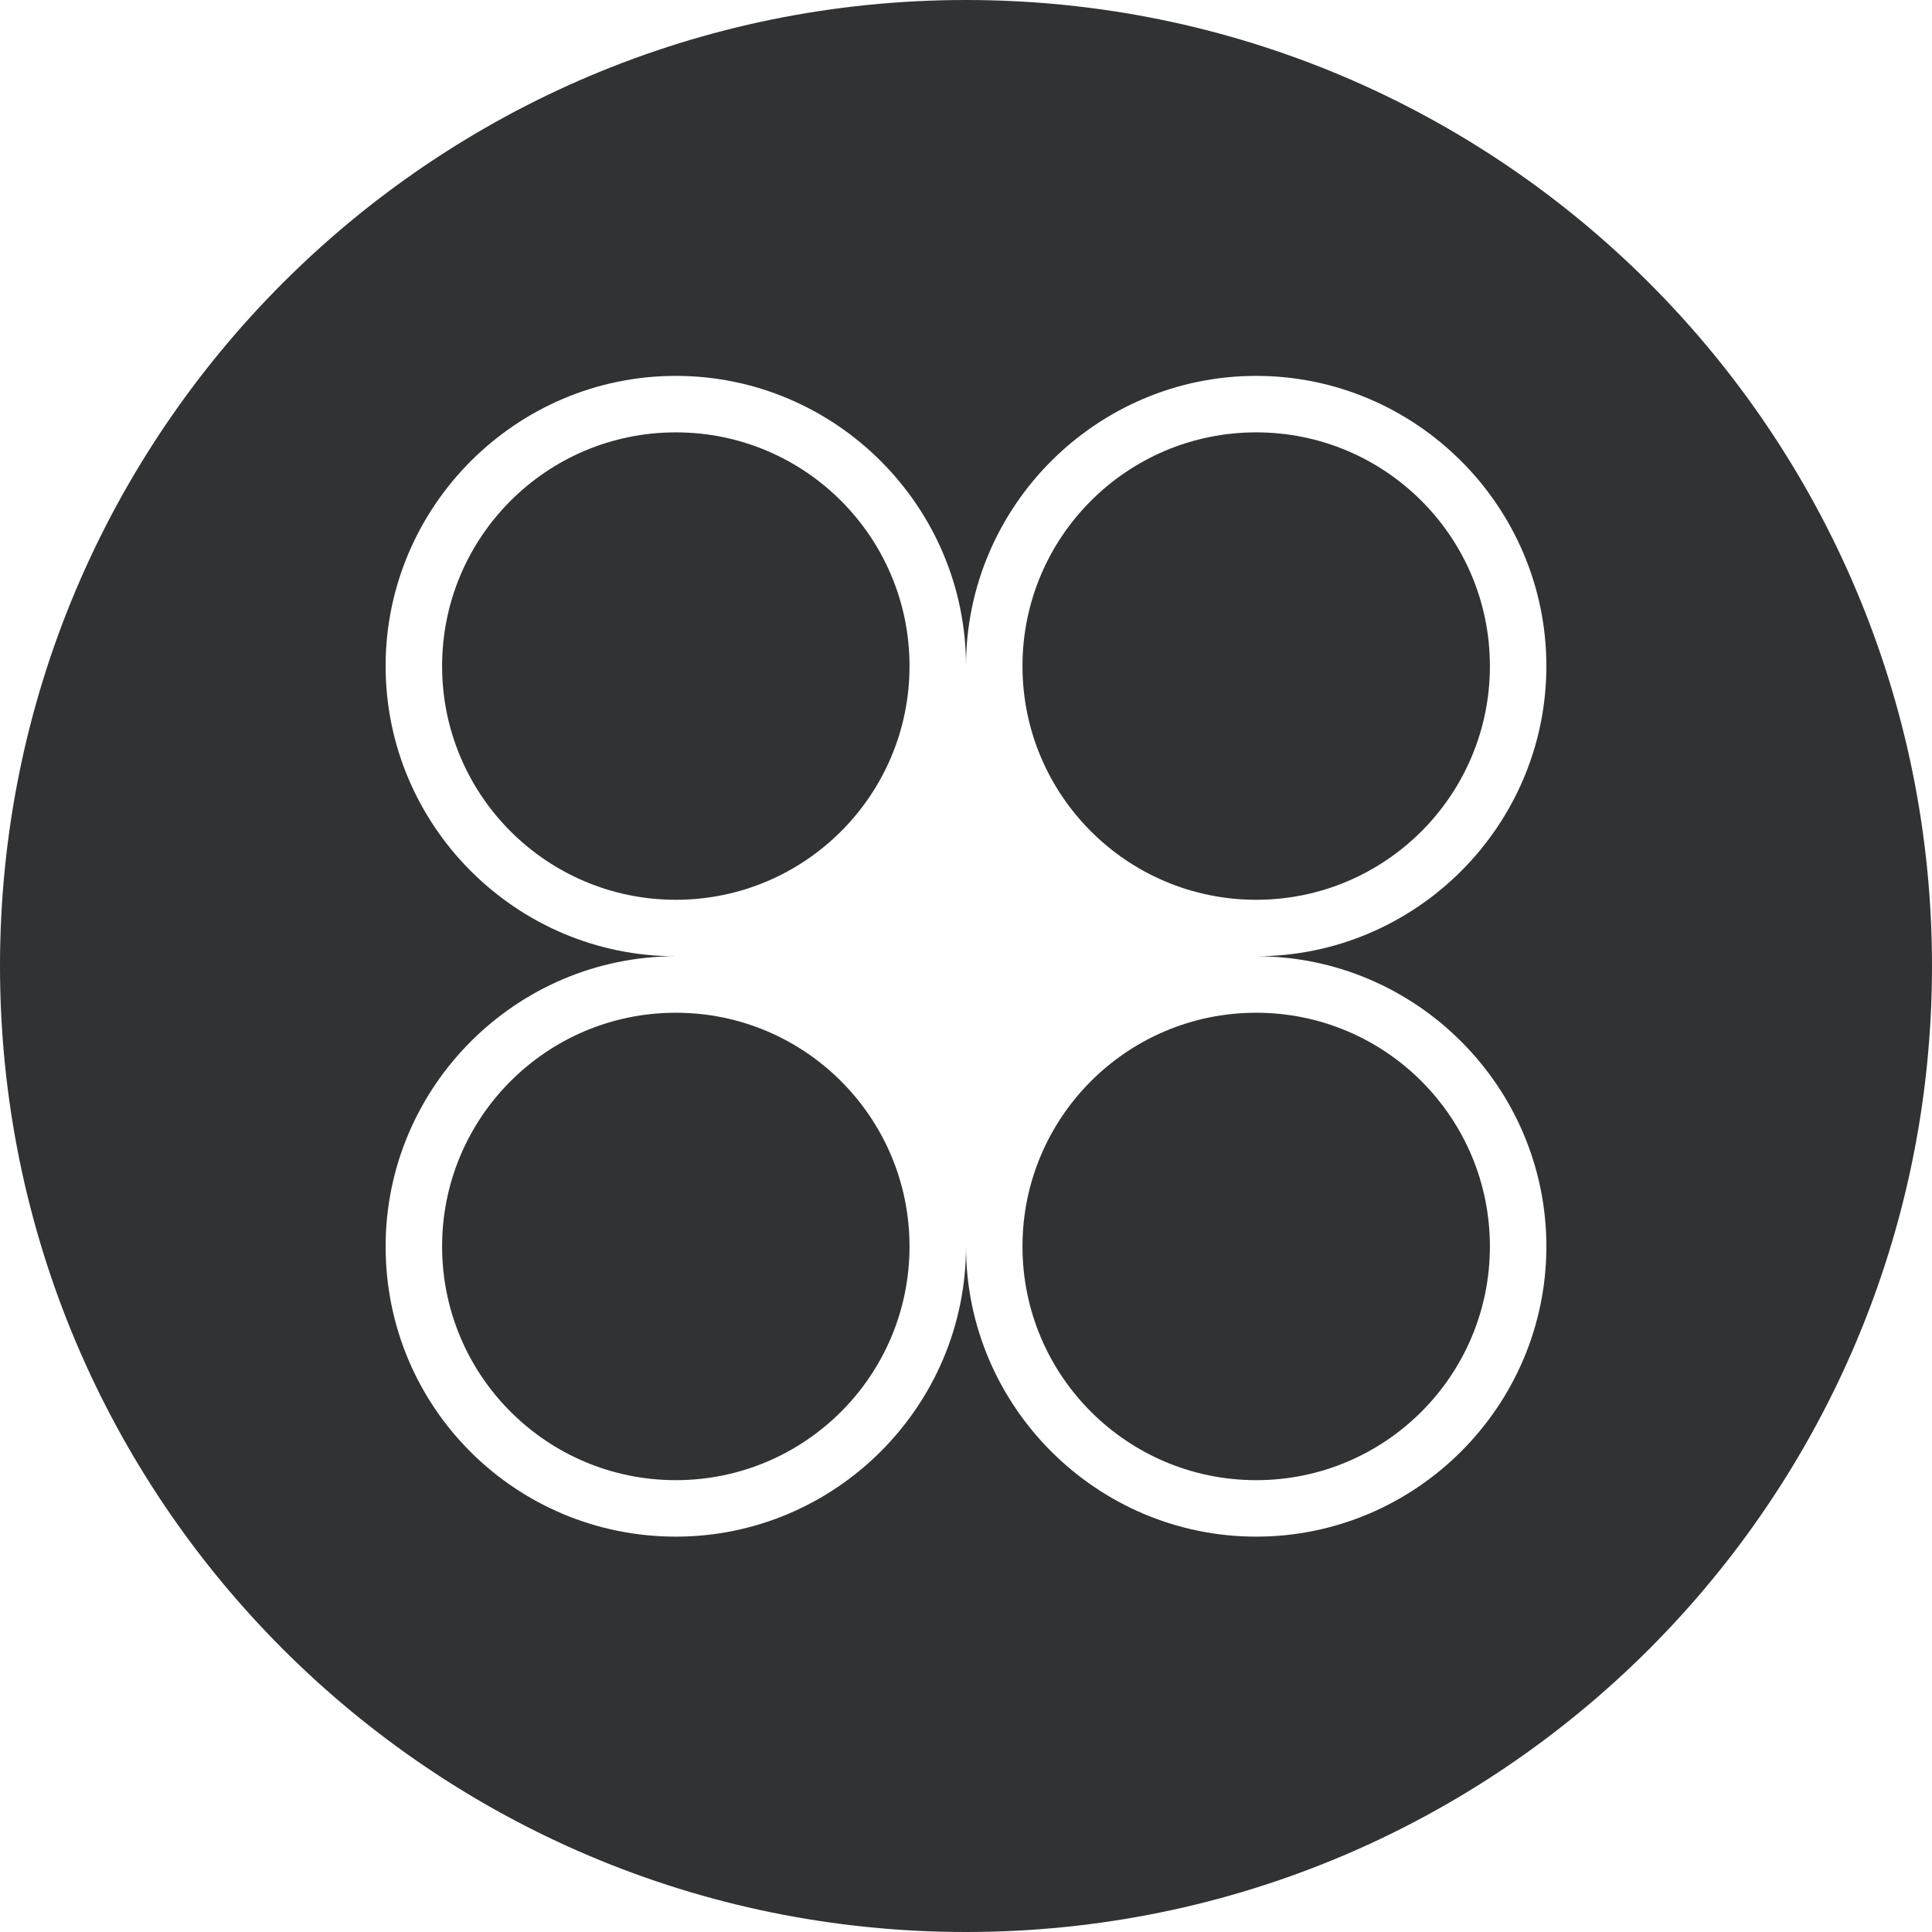 <?xml version="1.0" encoding="utf-8"?>
<!-- Generator: Adobe Illustrator 22.1.0, SVG Export Plug-In . SVG Version: 6.00 Build 0)  -->
<svg version="1.1" id="图层_1" xmlns="http://www.w3.org/2000/svg" xmlns:xlink="http://www.w3.org/1999/xlink" x="0px" y="0px"
	 viewBox="0 0 99.2 99.2" style="enable-background:new 0 0 99.2 99.2;" xml:space="preserve">
<style type="text/css">
	.st0{fill:#303233;}
</style>
<title>画板 29</title>
<ellipse class="st0" cx="64.5" cy="64" rx="12" ry="12"/>
<ellipse class="st0" cx="34.7" cy="34.2" rx="12" ry="12"/>
<ellipse class="st0" cx="34.7" cy="64" rx="12" ry="12"/>
<ellipse class="st0" cx="64.5" cy="34.2" rx="12" ry="12"/>
<path class="st0" d="M49.6,0C22.2,0,0,22.2,0,49.6s22.2,49.6,49.6,49.6S99.2,77,99.2,49.6S77,0,49.6,0z M79.4,64
	c0,8.2-6.7,14.9-14.9,14.9S49.6,72.2,49.6,64c0,8.2-6.7,14.9-14.9,14.9S19.8,72.3,19.8,64c0-8.2,6.7-14.9,14.9-14.9
	c-8.2,0-14.9-6.7-14.9-14.9s6.7-14.9,14.9-14.9S49.6,26,49.6,34.2c0-8.2,6.7-14.9,14.9-14.9S79.4,26,79.4,34.2s-6.7,14.9-14.9,14.9
	C72.7,49.1,79.4,55.8,79.4,64z"/>
</svg>
